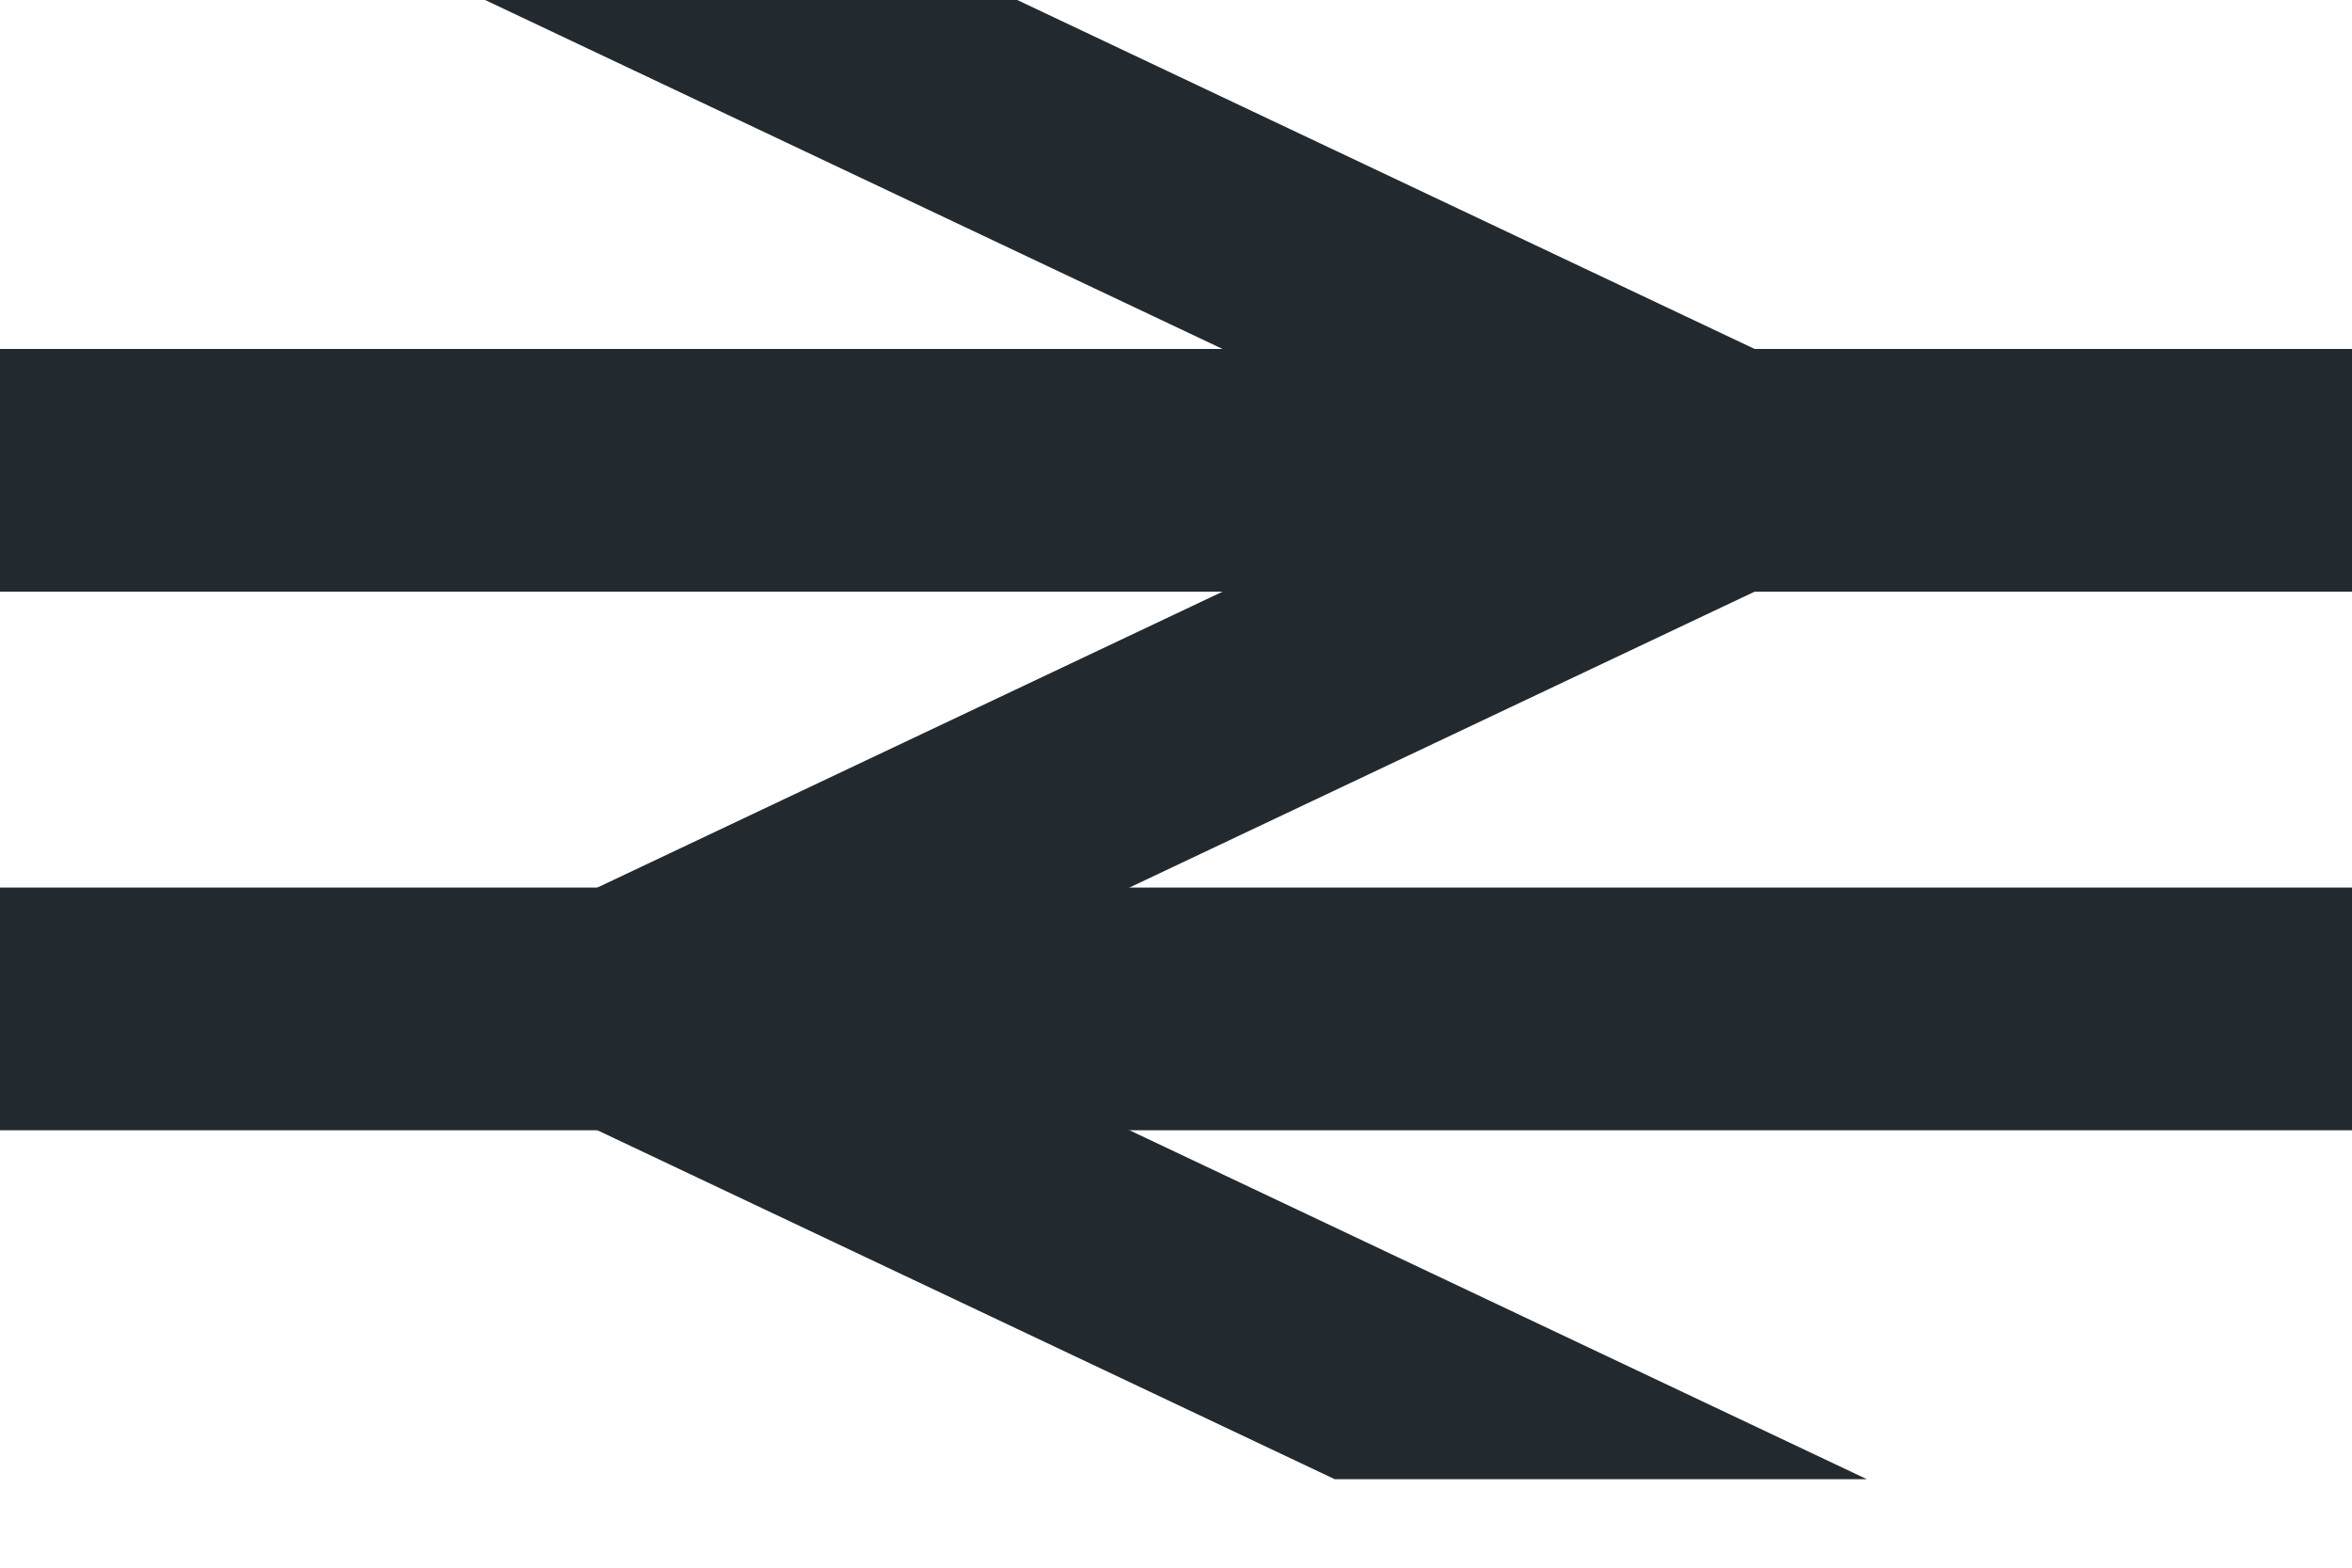 <svg width="24" height="16" viewBox="0 0 24 16" fill="none" xmlns="http://www.w3.org/2000/svg">
<g clip-path="url(#clip0_1257_14974)">
<path d="M0.387 -3.445L17.806 4.8L6.194 10.297L23.613 18.542" stroke="#222A30" stroke-width="2.323"/>
<path d="M0 4.8H24M24 10.297H0" stroke="#222A30" stroke-width="2.477"/>
</g>
<defs>
<clipPath id="clip0_1257_14974">
<rect width="24" height="15.097" fill="white"/>
</clipPath>
</defs>
</svg>
